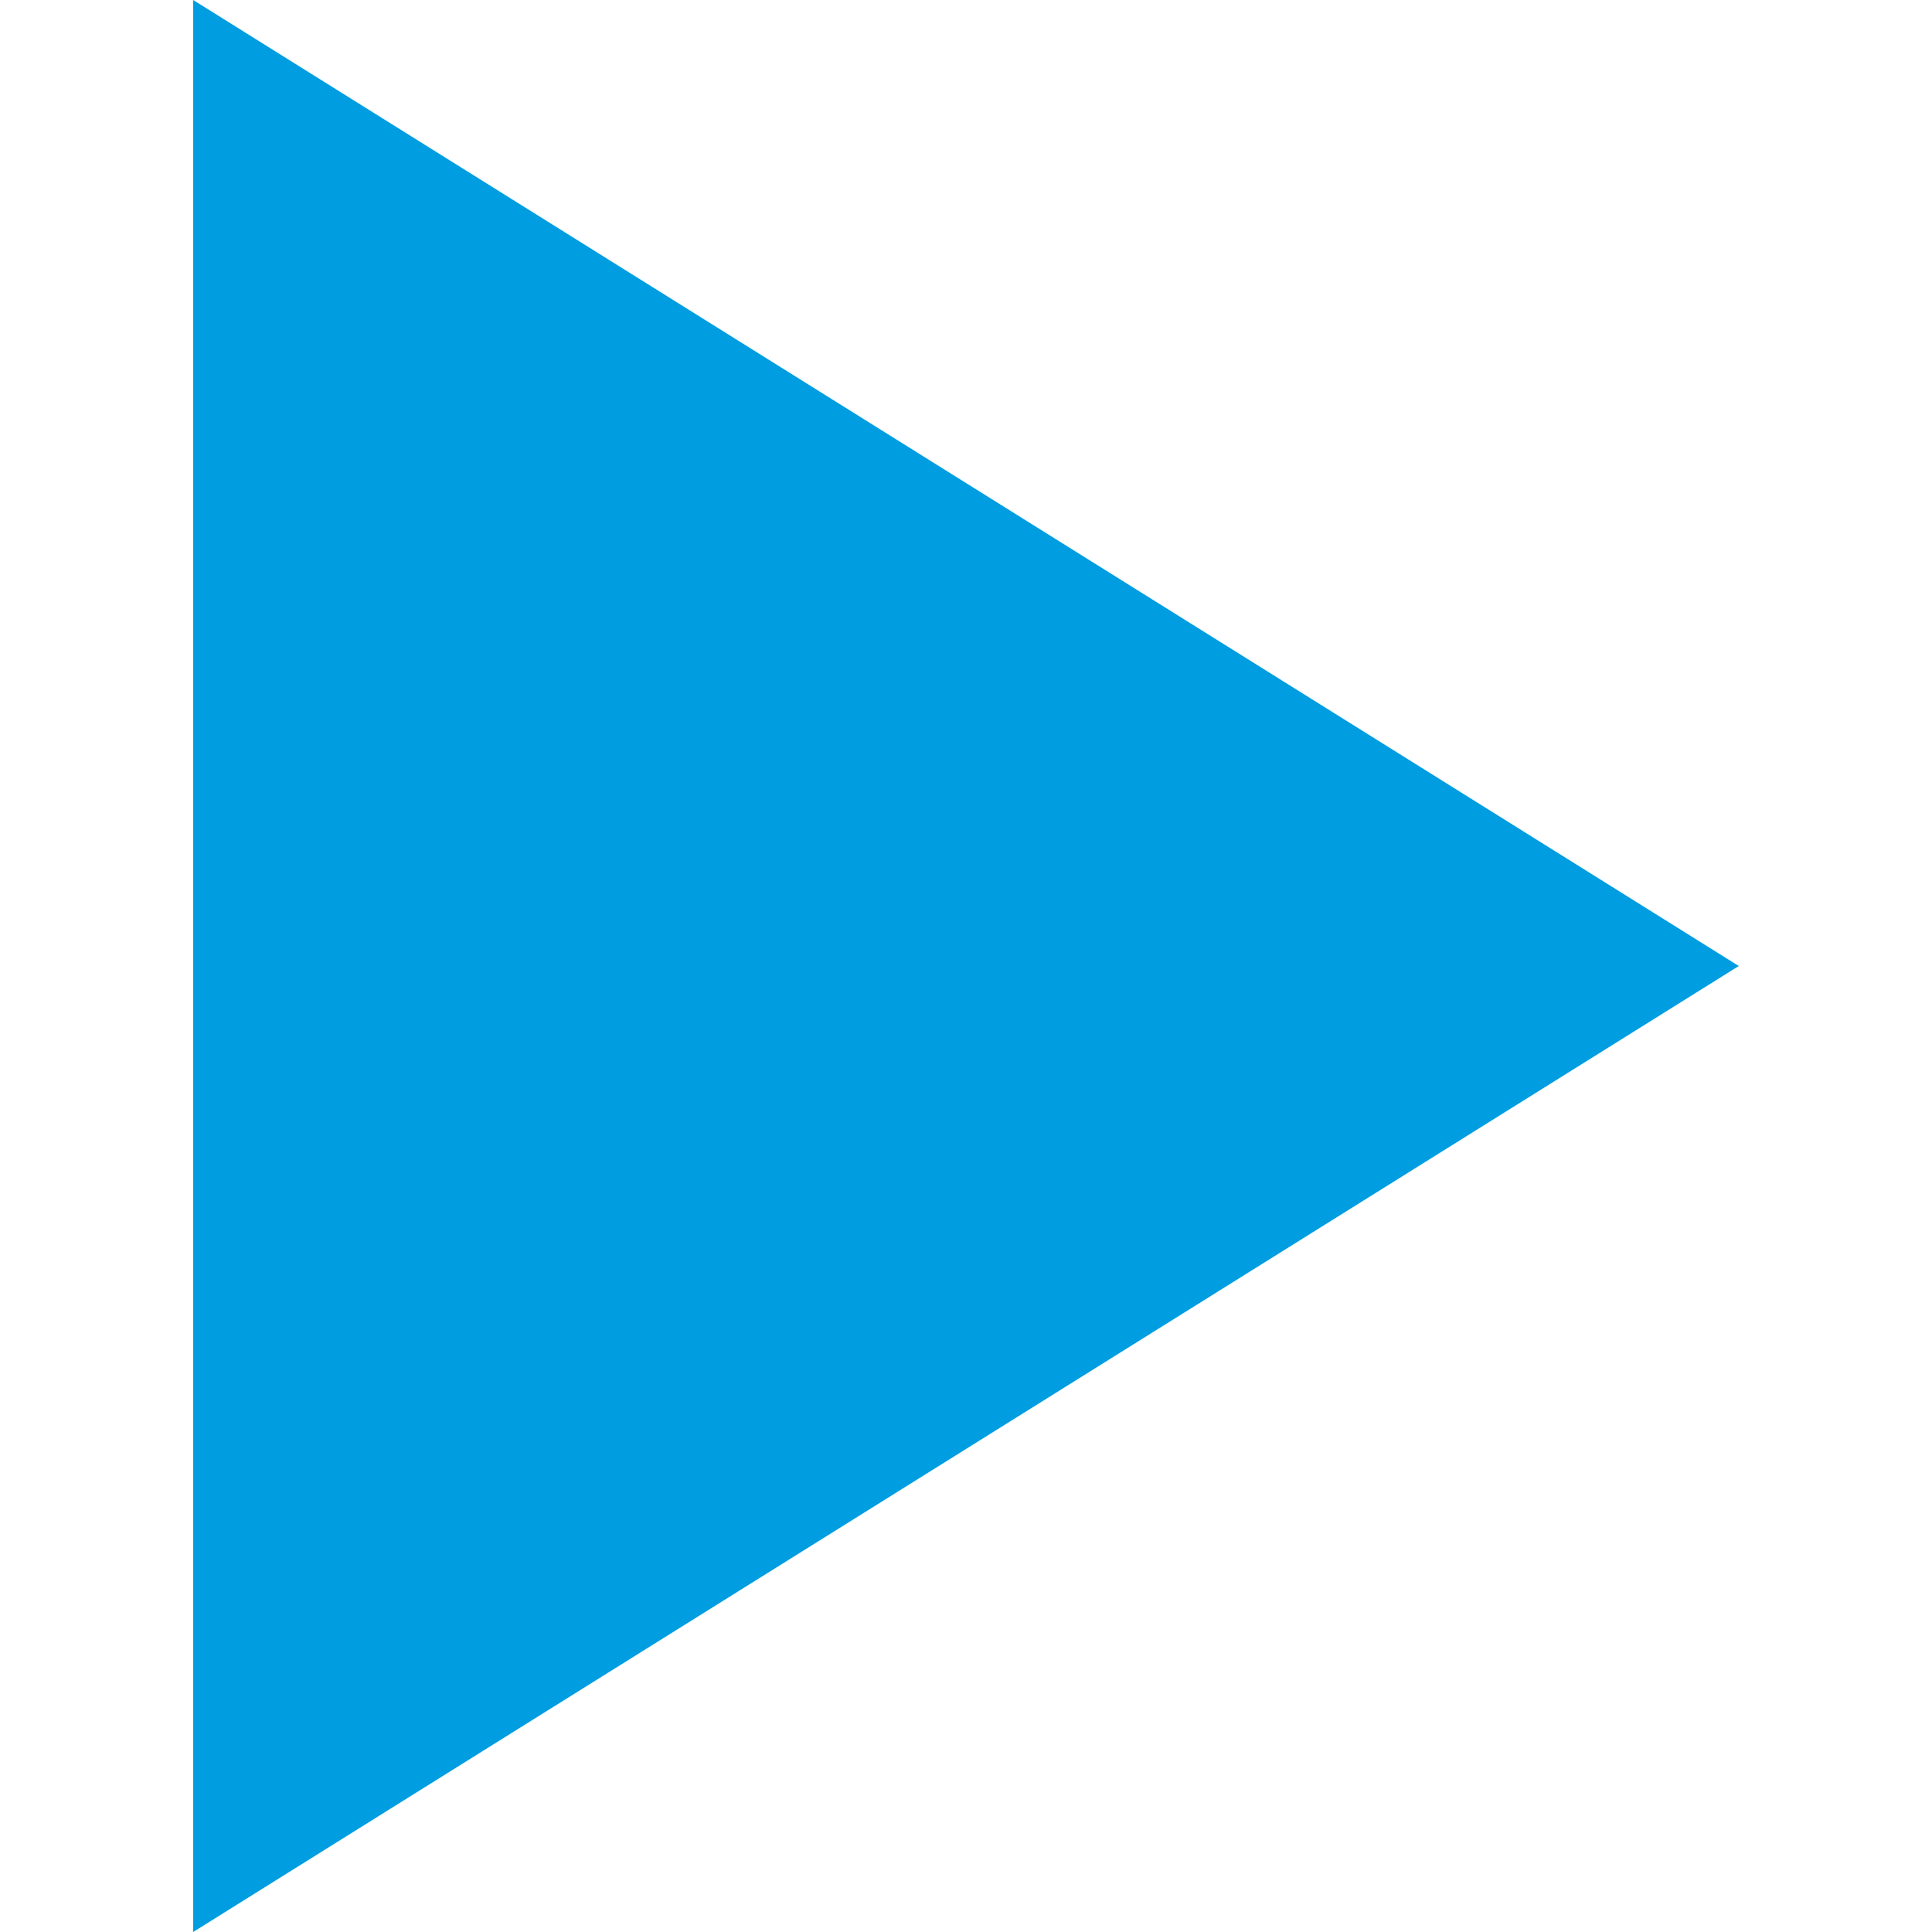 <?xml version="1.0" encoding="utf-8"?>
<!-- Generator: Adobe Illustrator 24.1.1, SVG Export Plug-In . SVG Version: 6.00 Build 0)  -->
<svg version="1.1" id="Ebene_1" xmlns="http://www.w3.org/2000/svg" xmlns:xlink="http://www.w3.org/1999/xlink" x="0px" y="0px"
	 viewBox="0 0 14 14" style="enable-background:new 0 0 14 14;" xml:space="preserve">
<style type="text/css">
	.st0{display:none;}
	.st1{display:inline;}
	.st2{fill-rule:evenodd;clip-rule:evenodd;fill:#DE3F8F;}
	.st3{fill-rule:evenodd;clip-rule:evenodd;fill:#FFFFFF;}
	.st4{display:inline;fill:#DE3F8F;}
	.st5{fill:#009EE0;}
</style>
<g id="Ebene_1_1_" xmlns:sketch="http://www.bohemiancoding.com/sketch/ns" class="st0">
	<desc></desc>
	<g id="Page-1" class="st1">
		<g id="Core" transform="translate(-215, -257)">
			<g id="fullscreen" transform="translate(215, 257)">
				<path id="Shape" class="st2" d="M0,8.7V14h5.3v-3H3V8.7 M0,5.3h3V3h2.3V0H0v5V5.3z M8.7,11v3H14V8.7h-3V11 M8.7,0v3H11v2.3h3V0
					H9H8.7z"/>
			</g>
		</g>
	</g>
</g>
<g id="Ebene_2_1_" class="st0">
	<g id="Page-1_1_" class="st1">
		<g id="Core_1_" transform="translate(-257, -257)">
			<g id="fullscreen-exit" transform="translate(257, 257)">
				<path id="Shape_1_" class="st3" d="M0,11.4h2.6V14h2.6V8.7H0V11V11.4z M2.6,2.6H0v2.6h5.3V0H2.6 M11.4,14v-2.6H14V8.7H8.7V14
					 M11.4,0H8.7v5.3H14V2.6h-2.6"/>
			</g>
		</g>
	</g>
</g>
<g id="Ebene_3" class="st0">
	<path class="st4" d="M1.4,14h4.2V0H1.4V14z M8.4,0v14h4.2V0H8.4z"/>
</g>
<g id="Ebene_4">
	<path class="st5" d="M1.4,0l11.2,7L1.4,14V0z"/>
</g>
</svg>
